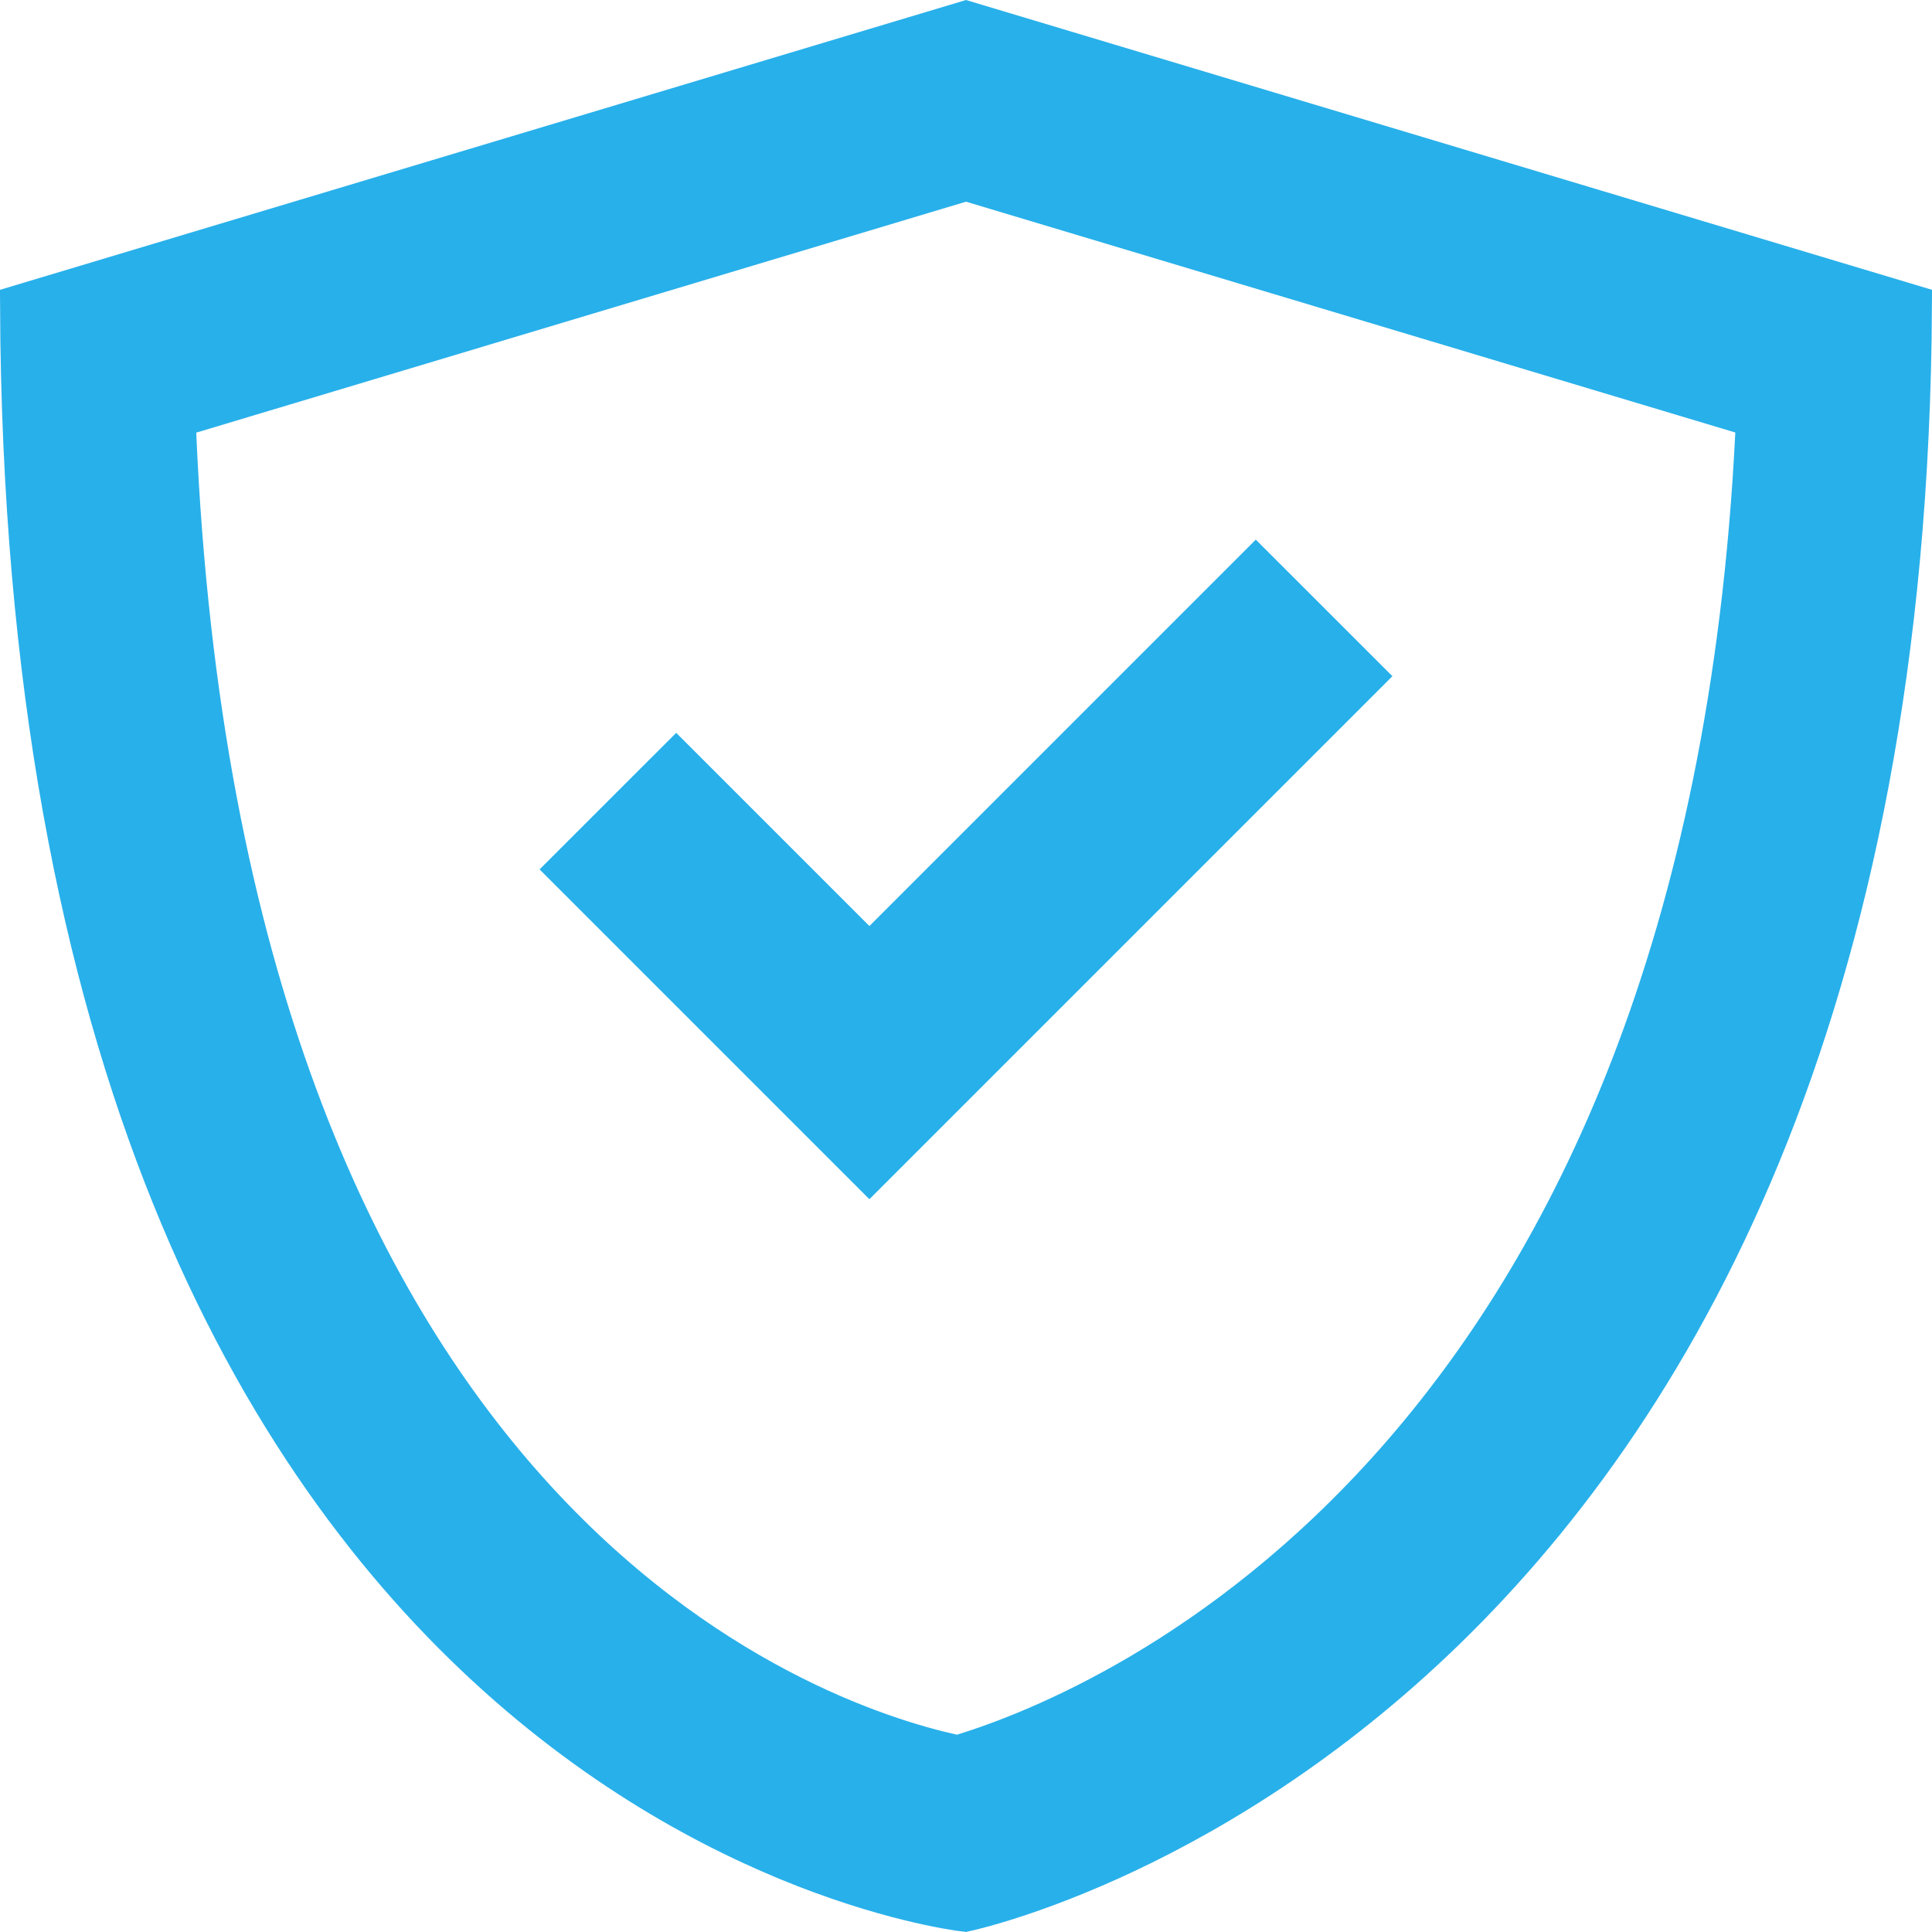 <svg width="45" height="45" viewBox="0 0 45 45" fill="none" xmlns="http://www.w3.org/2000/svg">
<g id="Group 909">
<path id="Vector" d="M22.476 44.493C22.438 44.489 22.387 44.481 22.323 44.472C22.167 44.448 21.935 44.408 21.638 44.344C21.043 44.217 20.187 43.994 19.157 43.617C17.096 42.861 14.342 41.485 11.585 39.003C6.123 34.088 0.578 24.768 0.501 7.122L22.5 0.522L44.499 7.122C44.417 23.641 38.881 32.967 33.406 38.169C30.641 40.795 27.878 42.383 25.81 43.314C24.777 43.779 23.918 44.079 23.32 44.263C23.021 44.355 22.788 44.417 22.631 44.456C22.566 44.472 22.514 44.485 22.476 44.493ZM22.644 4.219L22.5 4.176L22.356 4.219L4.427 9.598L4.054 9.71L4.071 10.098C4.623 22.78 8.295 30.305 12.286 34.756C16.273 39.202 20.535 40.528 22.183 40.893L22.312 40.921L22.438 40.882C24.131 40.36 28.459 38.663 32.513 34.081C36.573 29.493 40.326 22.05 40.918 10.099L40.938 9.708L40.563 9.595L22.644 4.219Z" fill="#28B0EA" stroke="#28B0EA"/>
<path id="Vector_2" d="M20.25 27.225L13.275 20.25L15.75 17.776L19.896 21.922L20.25 22.276L20.604 21.922L29.25 13.276L31.725 15.75L20.25 27.225Z" fill="#28B0EA" stroke="#28B0EA"/>
</g>
</svg>
